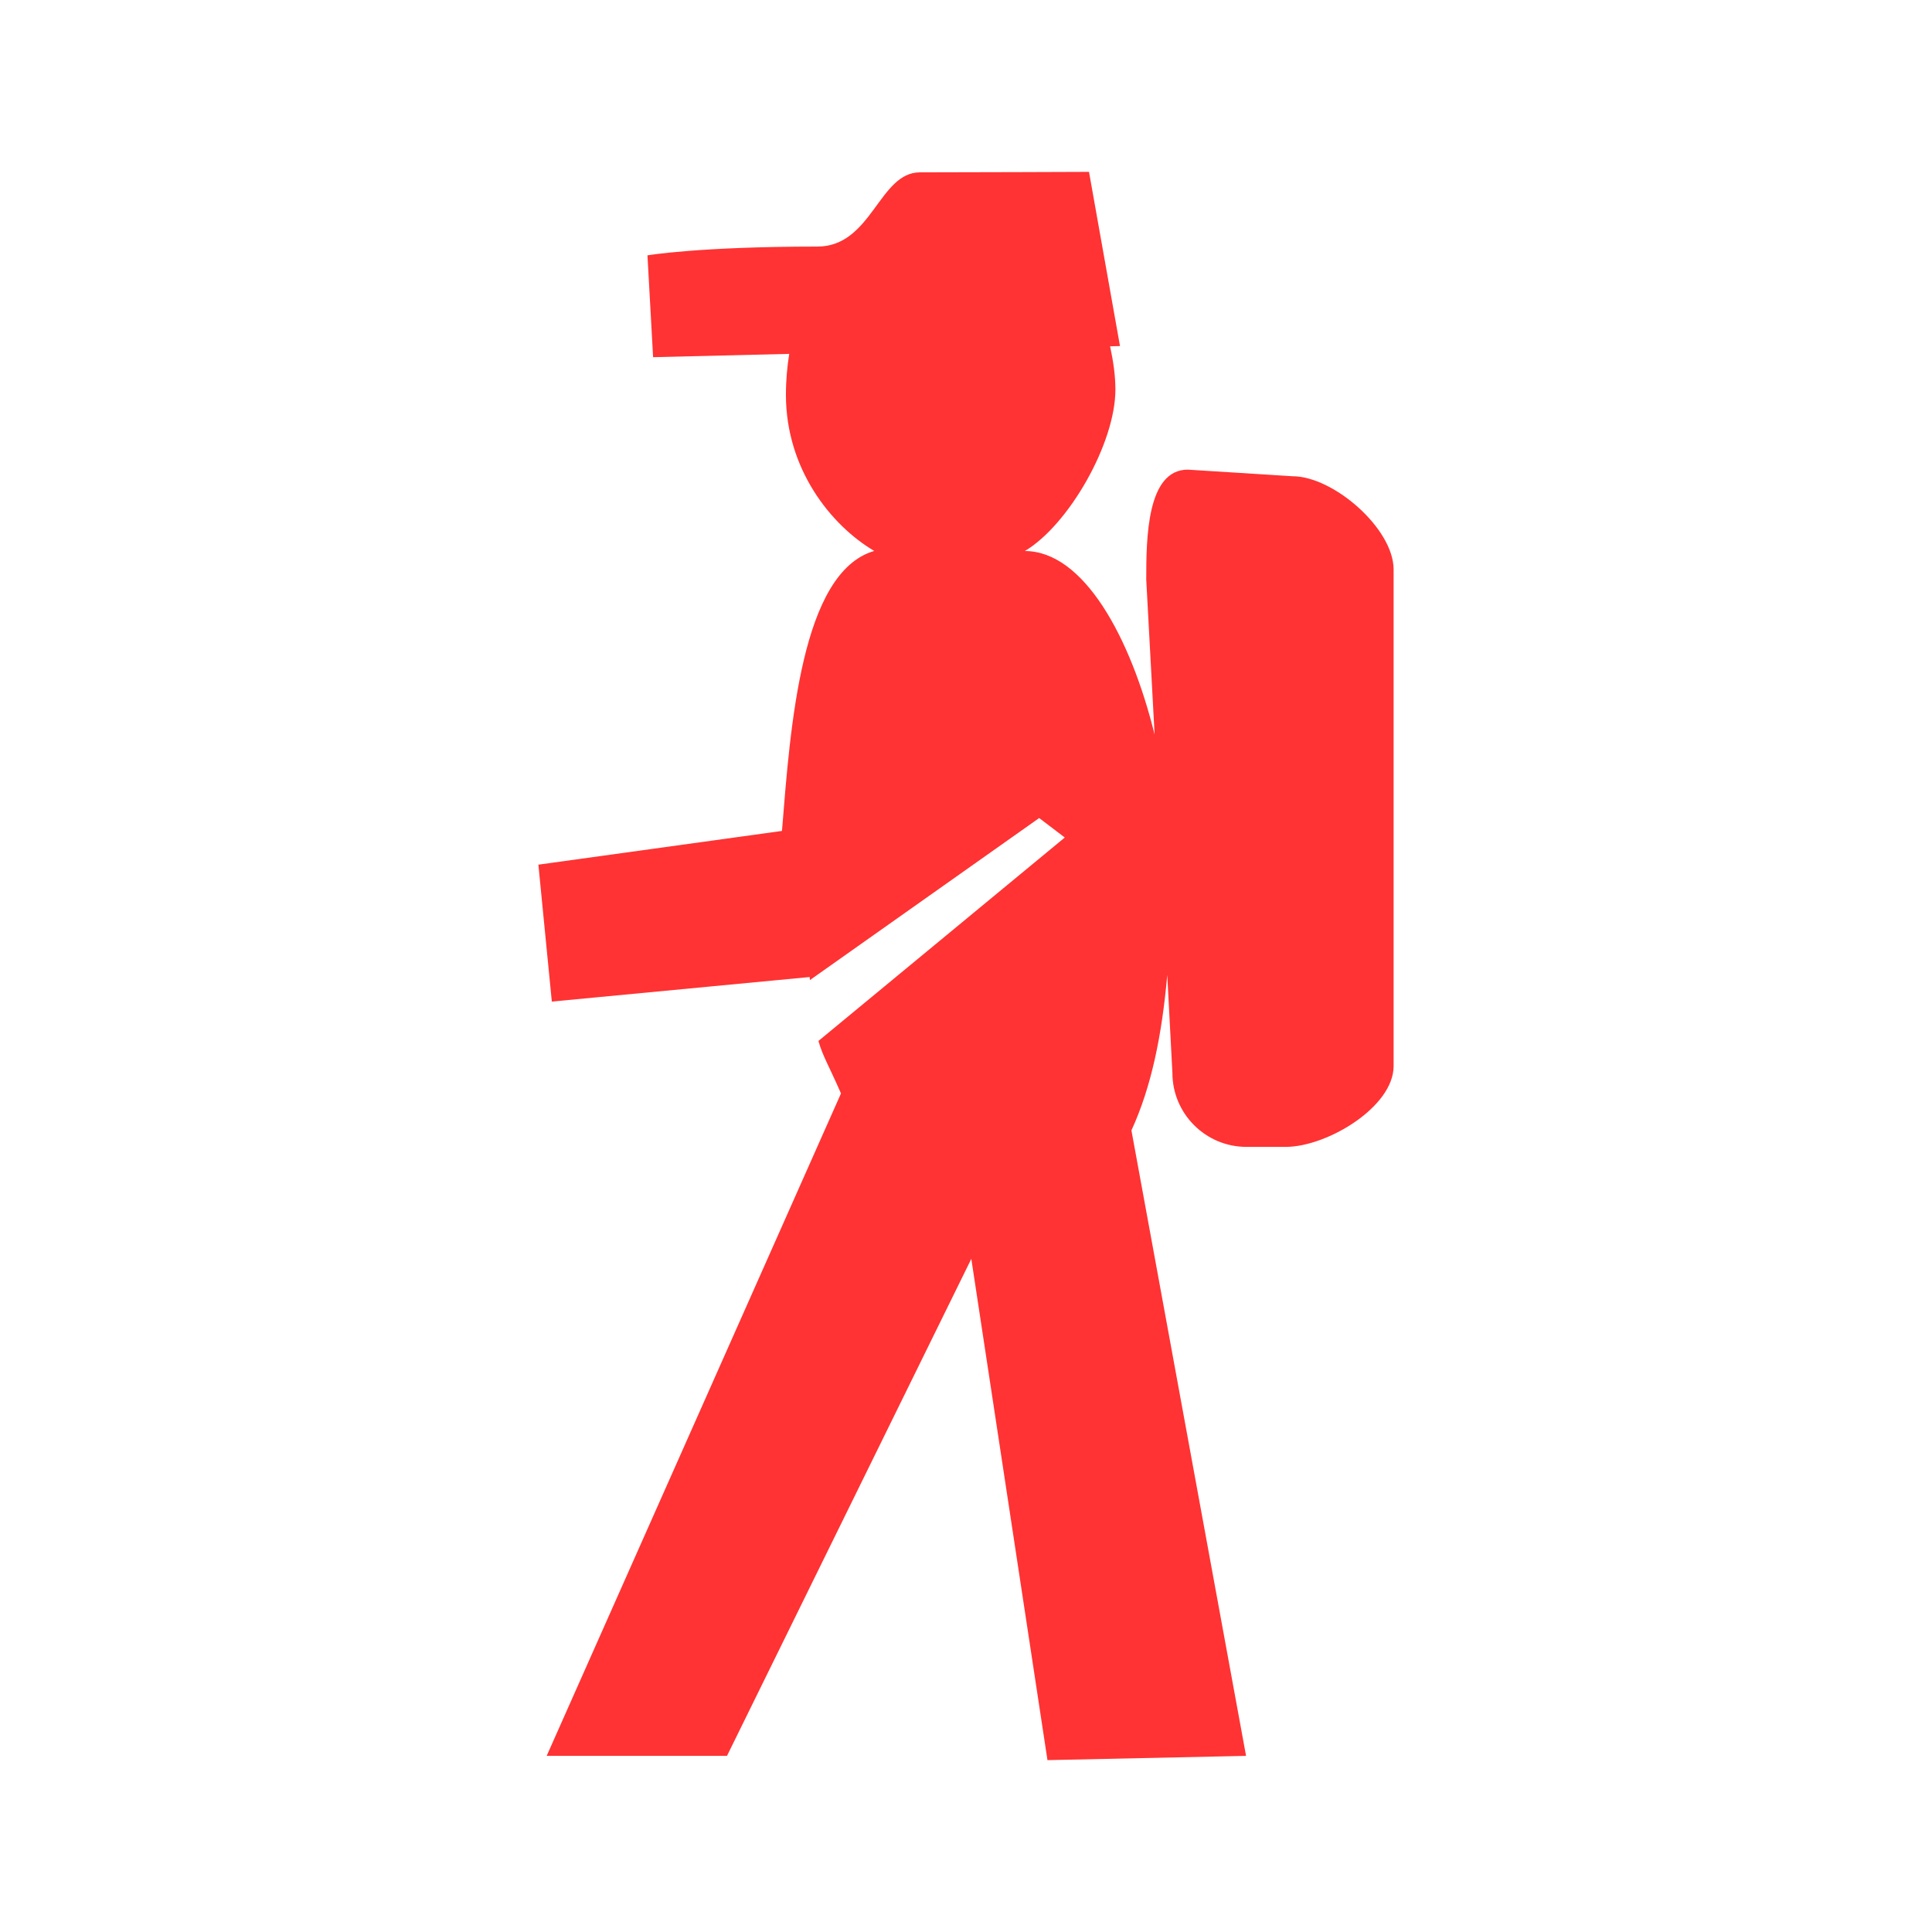 <?xml version="1.0" encoding="UTF-8" standalone="no"?>
<svg xmlns="http://www.w3.org/2000/svg" version="1.1" width="24" height="24" viewBox="0 0 24 24" enable-background="new 0 0 24 24">
 <path d="m 16.056,5.916 -1.301,-0.082 c -0.51,0 -0.516,0.858 -0.516,1.366 l 0.104,1.925 c -0.299,-1.211 -0.881,-2.279 -1.612,-2.28 0.54,-0.32 1.125,-1.333 1.125,-2.006 0,-0.174 -0.027,-0.356 -0.066,-0.537 l 0.123,-0.003 -0.385,-2.164 c 0,0 -1.565,0.006 -2.101,0.006 -0.509,0 -0.595,0.922 -1.274,0.922 -1.479,0 -2.11,0.109 -2.11,0.109 l 0.07,1.265 1.691,-0.041 c -0.025,0.158 -0.041,0.326 -0.041,0.509 0,0.919 0.557,1.62 1.097,1.939 -0.907,0.263 -1.042,2.185 -1.146,3.478 l -3.026,0.419 0.167,1.701 3.203,-0.305 c 0.001,0.014 0.002,0.023 0.003,0.038 l 2.848,-2.013 0.318,0.242 -3.06,2.527 c 0.053,0.189 0.13,0.308 0.28,0.652 l -3.656,8.229 2.24,0 3.035,-6.174 0.946,6.227 2.467,-0.053 -1.424,-7.77 c 0.248,-0.539 0.379,-1.182 0.445,-1.93 l 0.064,1.215 c 0,0.508 0.412,0.92 0.92,0.92 l 0.488,0 c 0.51,0 1.34,-0.494 1.34,-1.004 l 0,-6.167 c 0.002,-0.507 -0.746,-1.16 -1.256,-1.16 z" id="path4" fill="#ff3333" fill-rule="evenodd"/>
</svg>
